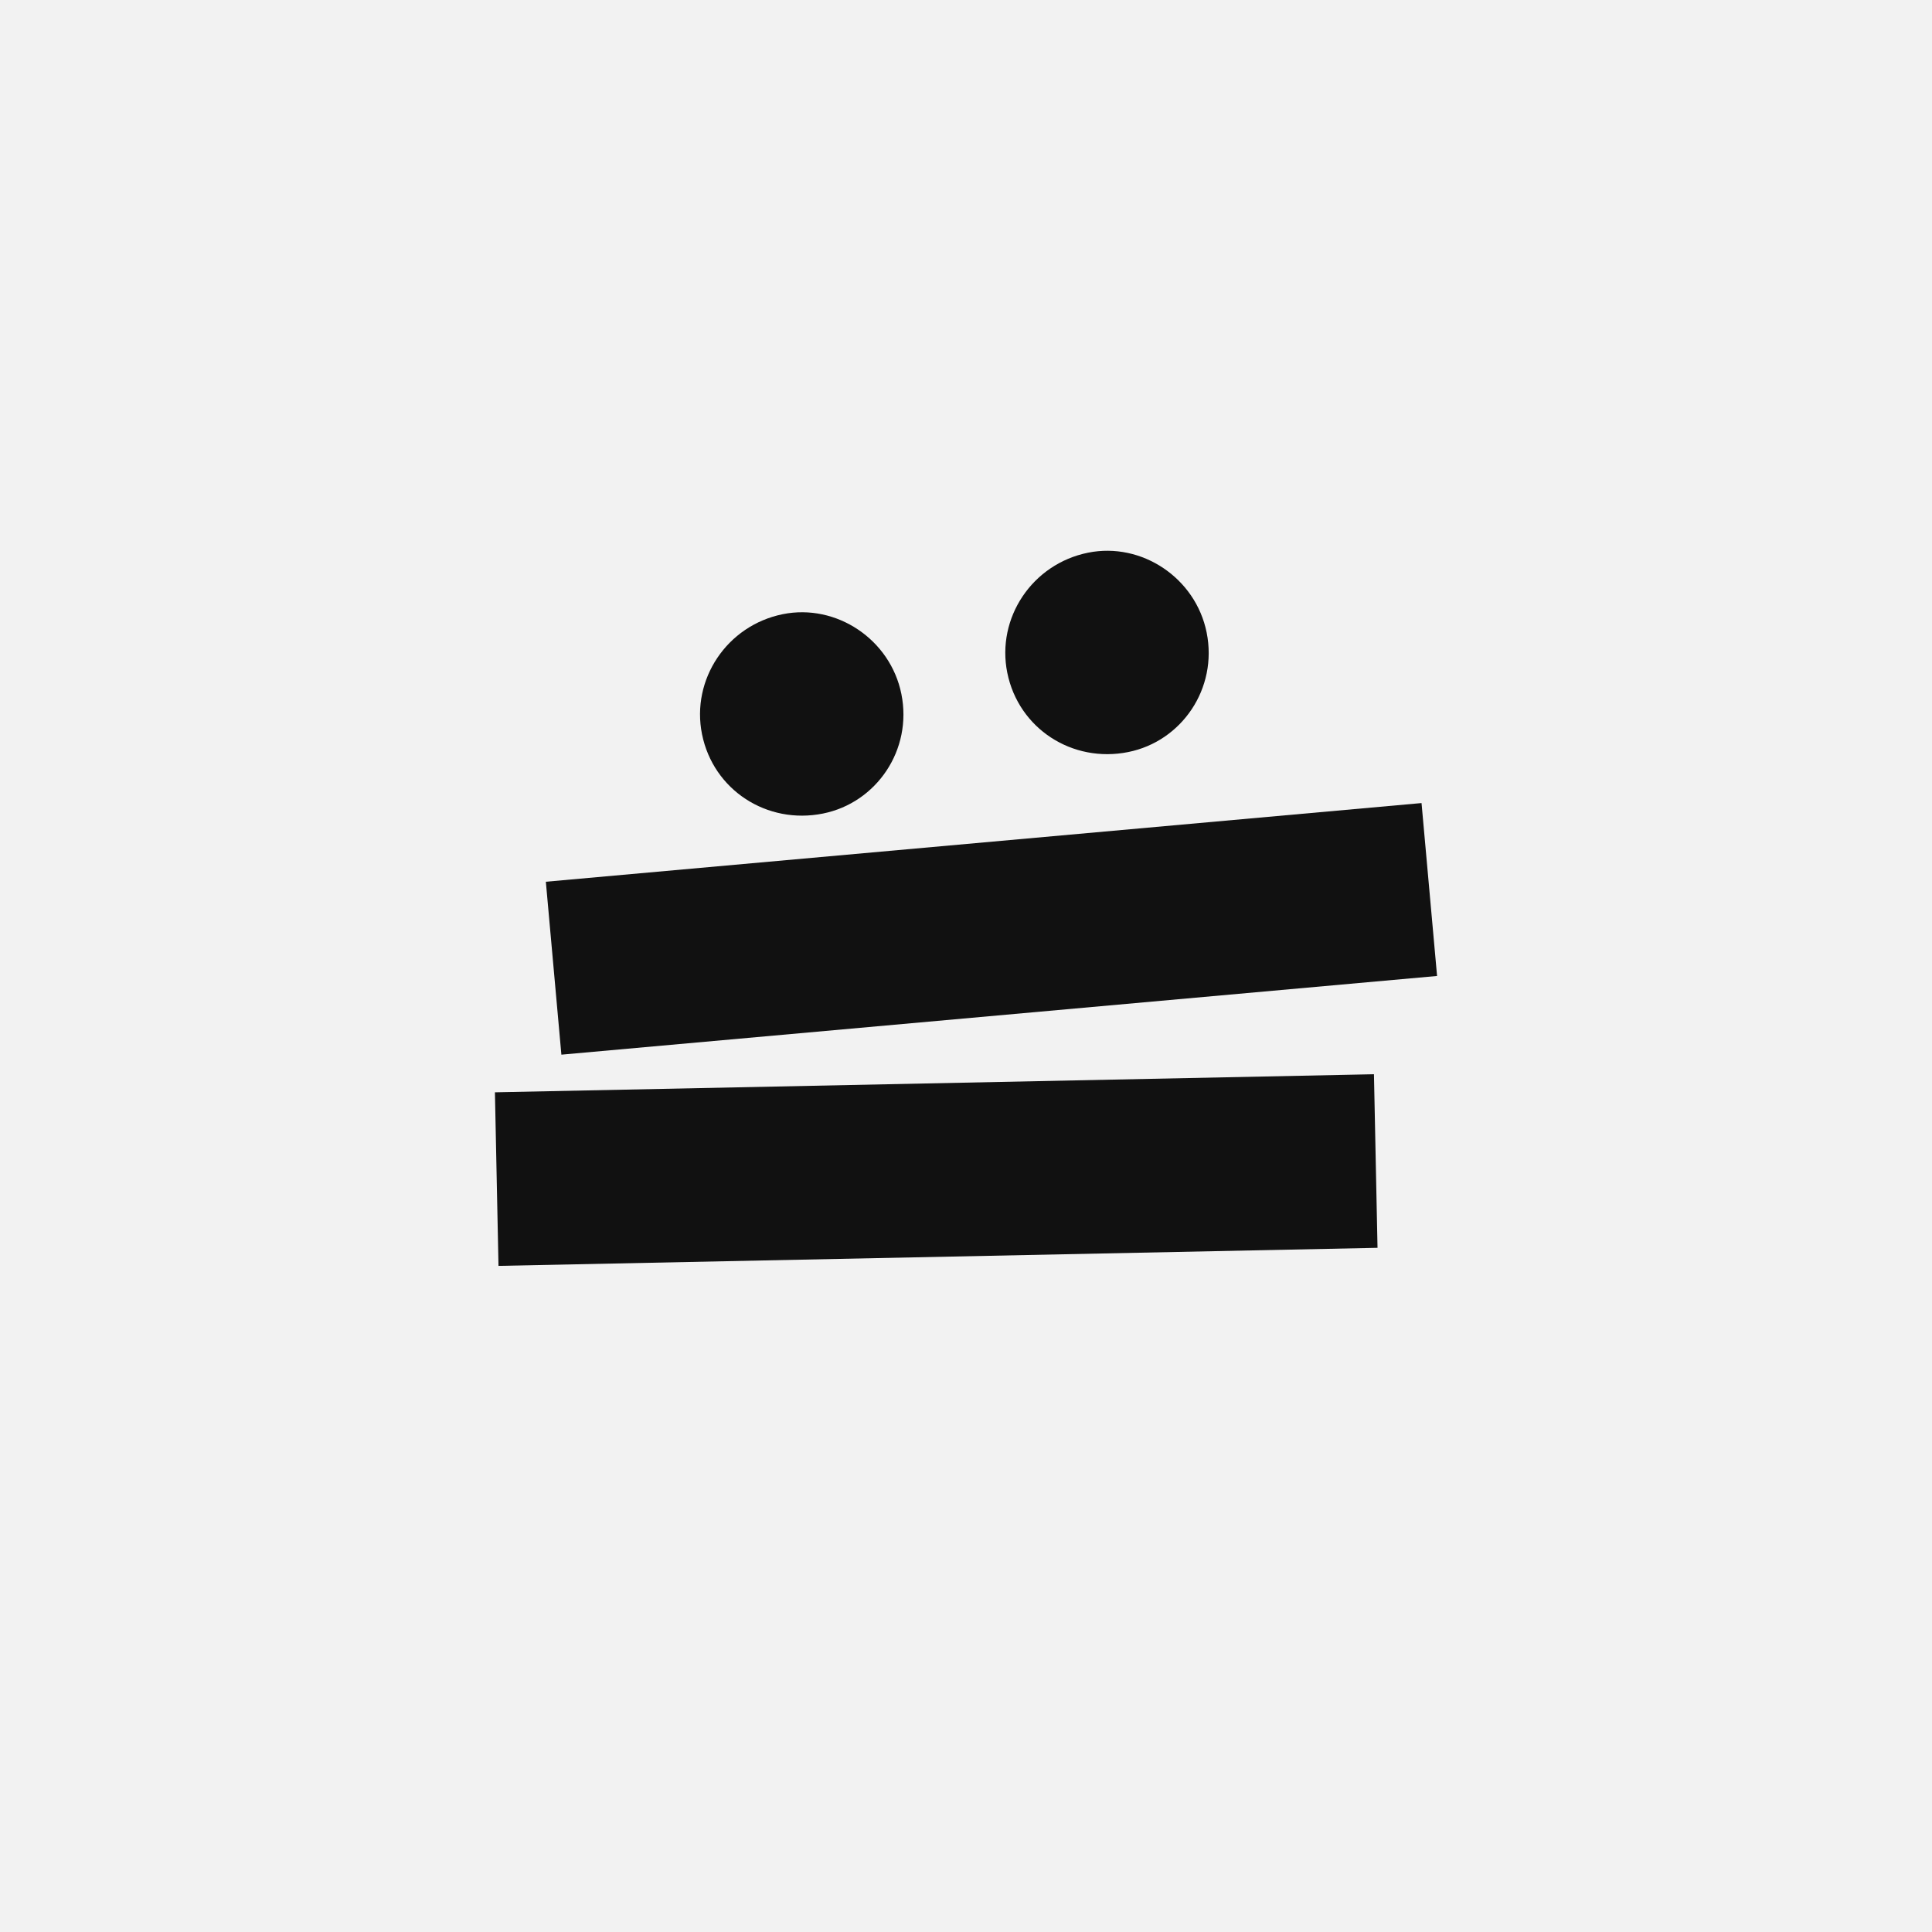 <?xml version="1.0" encoding="UTF-8"?>
<svg xmlns="http://www.w3.org/2000/svg" id="Ebene_1" version="1.1" viewBox="0 0 670 670" width="65535" height="65535">
  
  <defs>
    <style>
      .st0 {
        fill: #111;
      }

      .st1 {
        fill: #f2f2f2;
      }
    </style>
  </defs>
  <rect class="st1" width="670" height="670"/>
  <g>
    <path class="st0" d="M498.364,338.46l-303.681,27.287-5.388-59.965,303.681-27.287,5.388,59.965Z"/>
    <path class="st0" d="M477.713,432.73l-304.84,6.268-1.238-60.195,304.84-6.268,1.238,60.195Z"/>
    <g>
      <path class="st0" d="M271.48,212.988c18.55-3.737,37.291,8.719,41.112,27.692,3.906,19.392-8.635,37.711-27.185,41.448-19.394,3.907-38.049-8.128-41.957-27.52-3.822-18.971,8.635-37.713,28.029-41.62Z"/>
      <path class="st0" d="M377.343,191.663c18.55-3.737,37.291,8.719,41.112,27.692,3.906,19.392-8.635,37.711-27.185,41.448-19.394,3.907-38.049-8.128-41.957-27.52-3.822-18.971,8.635-37.713,28.029-41.62h0Z"/>
    </g>
  </g>
</svg>
